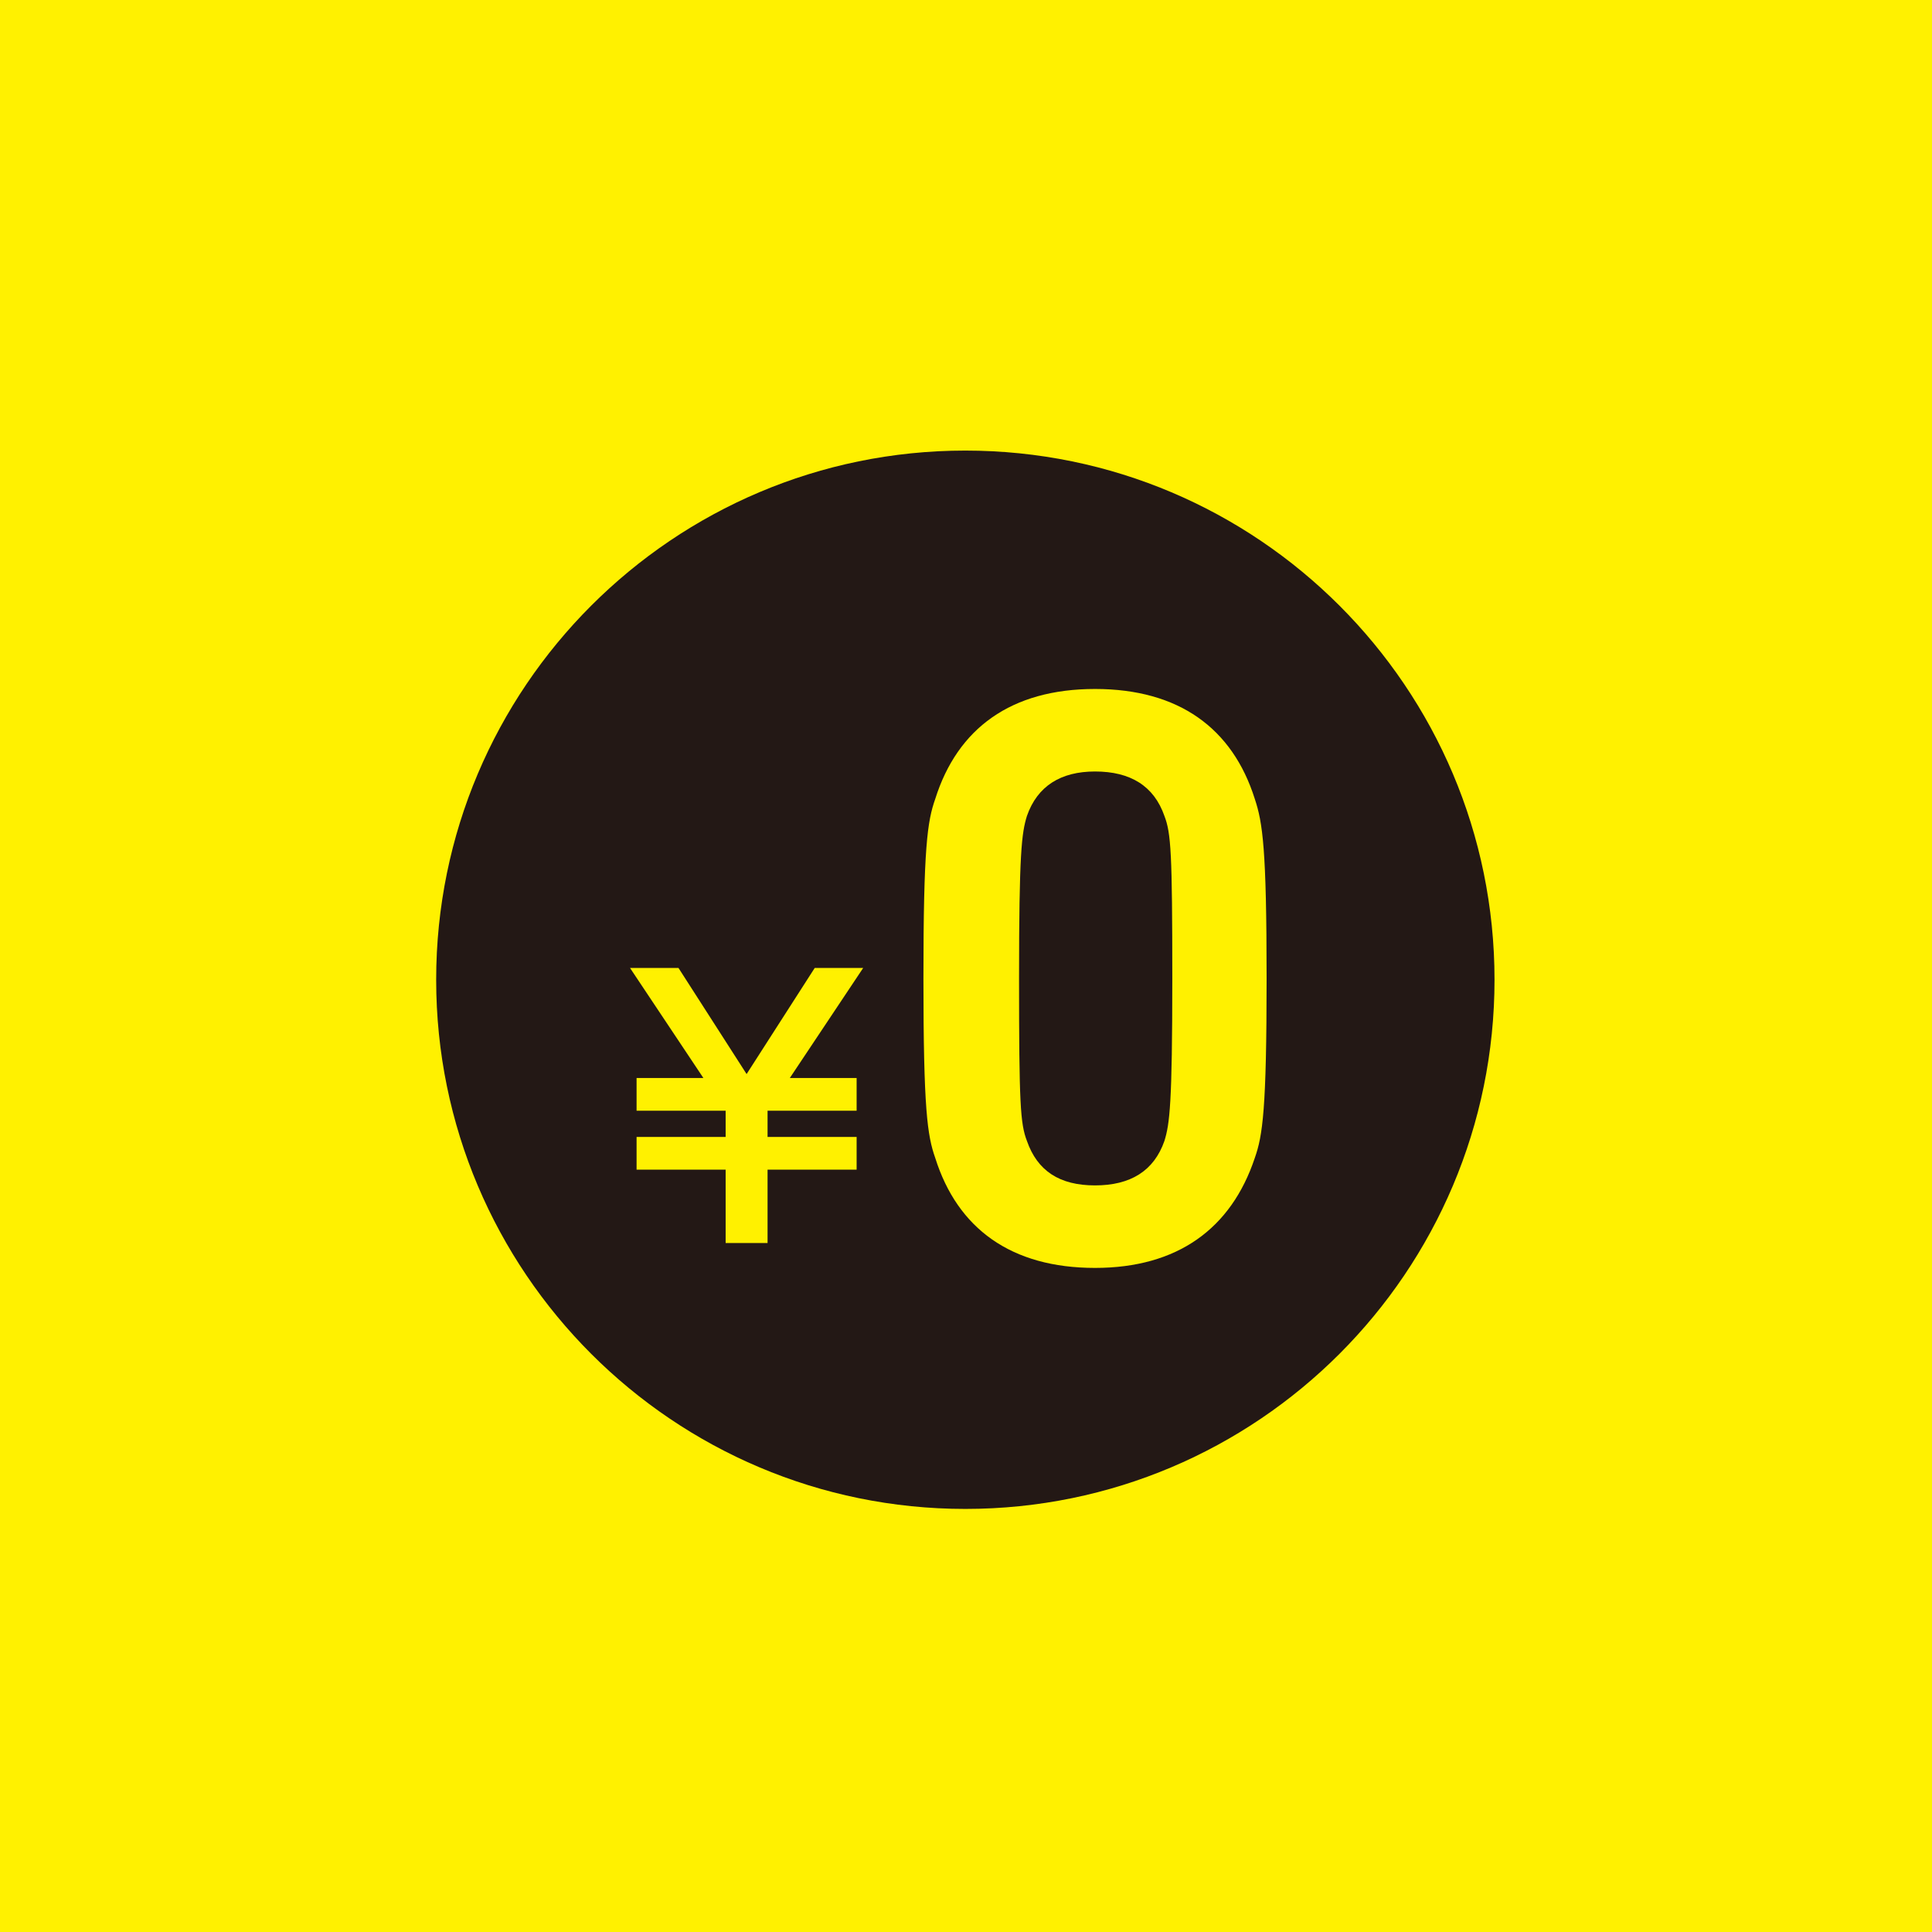<?xml version="1.0" encoding="utf-8"?>
<!-- Generator: Adobe Illustrator 23.0.1, SVG Export Plug-In . SVG Version: 6.00 Build 0)  -->
<svg version="1.1" id="レイヤー_1" xmlns="http://www.w3.org/2000/svg" xmlns:xlink="http://www.w3.org/1999/xlink" x="0px"
	 y="0px" viewBox="0 0 147.5 147.5" style="enable-background:new 0 0 147.5 147.5;" xml:space="preserve">
<style type="text/css">
	.st0{fill:#FFF100;}
	.st1{fill:#231815;}
</style>
<g>
	<rect y="0" class="st0" width="147.5" height="147.5"/>
	<g>
		<path class="st1" d="M114.1,74.8c0,22.3-18.1,40.4-40.4,40.4c-22.3,0-40.4-18.1-40.4-40.4c0-22.3,18.1-40.4,40.4-40.4
			C96,34.4,114.1,52.5,114.1,74.8z"/>
		<g>
			<g>
				<path class="st0" d="M65.4,82.3v2.5h-6.8v2h6.8v2.5h-6.8v5.6h-3.2v-5.6h-6.8v-2.5h6.8v-2h-6.8v-2.5h5.1l-5.6-8.4h3.7L57,82
					l5.2-8.1h3.7l-5.6,8.4H65.4z"/>
			</g>
		</g>
		<g>
			<path class="st0" d="M70.5,74.7c0-10,0.3-12,0.9-13.7c1.7-5.4,5.8-8.4,12.2-8.4c6.4,0,10.5,3,12.2,8.4c0.6,1.8,0.9,3.8,0.9,13.7
				c0,10-0.3,12-0.9,13.7c-1.8,5.4-5.9,8.4-12.2,8.4c-6.4,0-10.5-3-12.2-8.4C70.8,86.7,70.5,84.7,70.5,74.7z M83.6,90.5
				c2.7,0,4.5-1.1,5.3-3.4c0.4-1.3,0.6-2.8,0.6-12.4s-0.1-11.1-0.6-12.4c-0.8-2.3-2.6-3.4-5.3-3.4c-2.6,0-4.4,1.1-5.2,3.4
				c-0.4,1.3-0.6,2.8-0.6,12.4s0.1,11.1,0.6,12.4C79.2,89.4,80.9,90.5,83.6,90.5z"/>
		</g>
	</g>
</g>
<g>
</g>
<g>
</g>
<g>
</g>
<g>
</g>
<g>
</g>
<g>
</g>
<g>
</g>
<g>
</g>
<g>
</g>
<g>
</g>
<g>
</g>
<g>
</g>
<g>
</g>
<g>
</g>
<g>
</g>
</svg>

